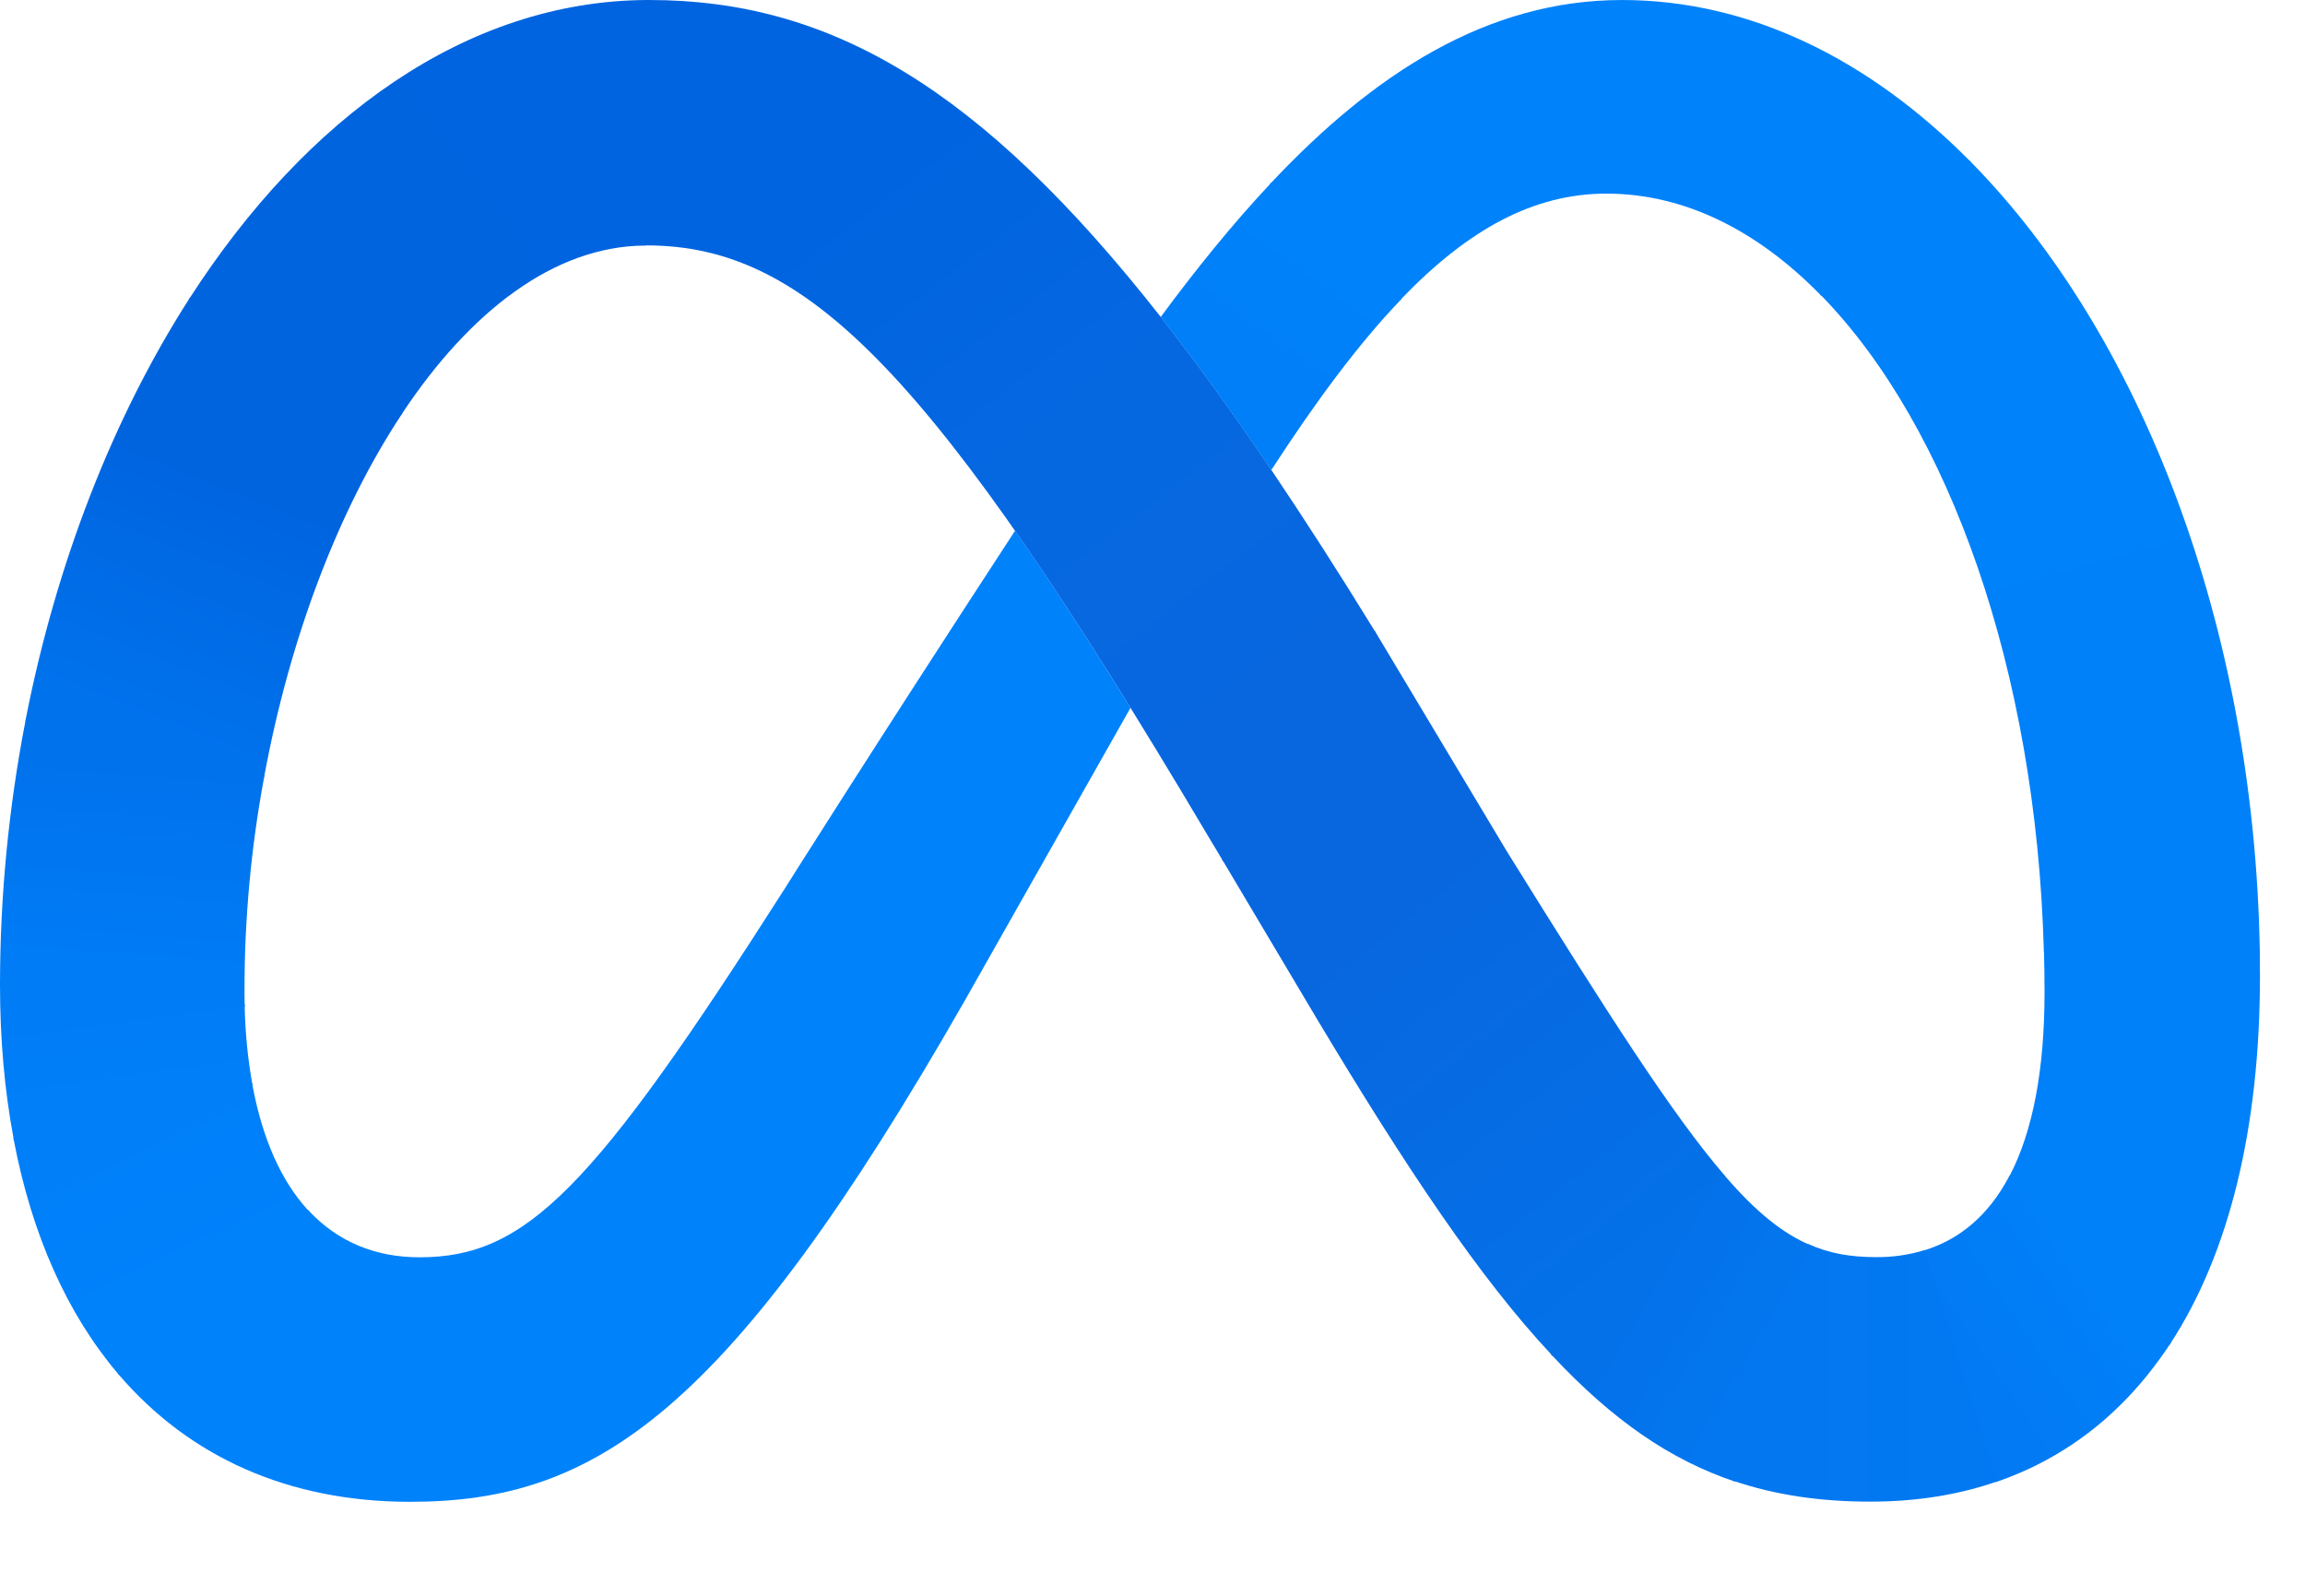 <?xml version="1.0" encoding="utf-8"?>
<svg xmlns="http://www.w3.org/2000/svg" fill="none" height="100%" overflow="visible" preserveAspectRatio="none" style="display: block;" viewBox="0 0 13 9" width="100%">
<g id="Group 60">
<g id="Group">
<path d="M3.663 6.49834e-05C3.658 6.49834e-05 3.654 7.94739e-05 3.65 0L3.634 1.385C3.637 1.384 3.641 1.384 3.645 1.384C4.556 1.384 5.263 2.103 6.799 4.691L6.893 4.848L6.899 4.859L7.759 3.568L7.753 3.558C7.551 3.229 7.356 2.926 7.17 2.65C6.954 2.329 6.747 2.043 6.546 1.787C5.53 0.493 4.68 6.49834e-05 3.663 6.49834e-05Z" fill="url(#paint0_linear_0_53556)" id="Vector"/>
<path d="M3.65 0C2.628 0.005 1.725 0.666 1.072 1.678C1.07 1.681 1.068 1.683 1.066 1.686L2.264 2.338C2.266 2.335 2.268 2.332 2.27 2.329C2.651 1.756 3.125 1.39 3.633 1.385C3.637 1.384 3.641 1.384 3.645 1.384L3.662 6.49834e-05C3.658 6.49834e-05 3.654 7.94739e-05 3.65 0Z" fill="url(#paint1_linear_0_53556)" id="Vector_2"/>
<path d="M1.072 1.678C1.07 1.681 1.068 1.684 1.066 1.687C0.638 2.355 0.318 3.174 0.145 4.057C0.145 4.061 0.144 4.065 0.143 4.069L1.489 4.386C1.489 4.382 1.49 4.378 1.491 4.375C1.635 3.598 1.908 2.878 2.264 2.339C2.266 2.336 2.268 2.333 2.27 2.33L1.072 1.678Z" fill="url(#paint2_linear_0_53556)" id="Vector_3"/>
<path d="M1.491 4.375L0.145 4.058C0.145 4.061 0.144 4.065 0.143 4.069C0.049 4.555 0.001 5.049 9.84085e-06 5.544C1.9219e-06 5.548 -1.11155e-06 5.552 5.73333e-07 5.556L1.38 5.679C1.38 5.675 1.38 5.671 1.38 5.667C1.379 5.638 1.379 5.609 1.379 5.58C1.379 5.18 1.416 4.78 1.489 4.387C1.489 4.383 1.49 4.379 1.491 4.375Z" fill="url(#paint3_linear_0_53556)" id="Vector_4"/>
<path d="M1.422 6.108C1.397 5.965 1.383 5.822 1.38 5.677C1.38 5.673 1.38 5.669 1.38 5.665L9.84085e-06 5.542C1.9219e-06 5.546 -1.11155e-06 5.55 5.73333e-07 5.554C5.73333e-07 5.862 0.026 6.151 0.076 6.417C0.076 6.421 0.077 6.425 0.078 6.429L1.424 6.119C1.423 6.115 1.423 6.112 1.422 6.108Z" fill="url(#paint4_linear_0_53556)" id="Vector_5"/>
<path d="M1.736 6.824C1.586 6.66 1.48 6.423 1.424 6.121C1.423 6.117 1.423 6.113 1.422 6.109L0.076 6.419C0.076 6.423 0.077 6.427 0.078 6.431C0.18 6.965 0.379 7.41 0.665 7.747C0.667 7.75 0.67 7.753 0.672 7.756L1.744 6.832C1.742 6.829 1.739 6.826 1.736 6.824Z" fill="url(#paint5_linear_0_53556)" id="Vector_6"/>
<path d="M5.725 2.993C4.913 4.237 4.422 5.018 4.422 5.018C3.341 6.712 2.967 7.091 2.366 7.091C2.115 7.091 1.905 7.002 1.744 6.831C1.742 6.828 1.739 6.825 1.736 6.823L0.665 7.746C0.667 7.749 0.67 7.752 0.672 7.755C1.067 8.215 1.624 8.47 2.313 8.47C3.356 8.47 4.105 7.979 5.438 5.649C5.438 5.649 5.994 4.667 6.376 3.992C6.139 3.609 5.924 3.278 5.725 2.993Z" fill="#0082FB" id="Vector_7"/>
<path d="M7.171 1.03C7.168 1.033 7.165 1.036 7.162 1.039C6.949 1.266 6.745 1.519 6.546 1.788C6.747 2.044 6.954 2.331 7.17 2.651C7.425 2.258 7.663 1.939 7.896 1.695C7.899 1.692 7.902 1.689 7.904 1.686L7.171 1.03Z" fill="url(#paint6_linear_0_53556)" id="Vector_8"/>
<path d="M11.109 0.907C10.543 0.335 9.869 6.49834e-05 9.148 6.49834e-05C8.387 6.49834e-05 7.747 0.417 7.171 1.029C7.168 1.032 7.165 1.035 7.162 1.038L7.896 1.694C7.899 1.691 7.902 1.688 7.904 1.685C8.284 1.29 8.652 1.092 9.06 1.092C9.499 1.092 9.91 1.299 10.265 1.661C10.268 1.664 10.271 1.667 10.274 1.67L11.117 0.916C11.115 0.913 11.112 0.91 11.109 0.907Z" fill="#0082FB" id="Vector_9"/>
<path d="M12.745 5.36C12.713 3.525 12.071 1.884 11.117 0.915C11.115 0.912 11.112 0.91 11.109 0.907L10.265 1.661C10.268 1.664 10.271 1.666 10.274 1.669C10.991 2.406 11.483 3.776 11.527 5.359C11.527 5.363 11.528 5.367 11.528 5.371L12.745 5.372C12.745 5.368 12.745 5.364 12.745 5.36Z" fill="url(#paint7_linear_0_53556)" id="Vector_10"/>
<path d="M12.745 5.373C12.745 5.369 12.745 5.365 12.745 5.361L11.527 5.361C11.528 5.365 11.528 5.369 11.528 5.373C11.53 5.447 11.531 5.522 11.531 5.597C11.531 6.029 11.466 6.378 11.335 6.63C11.333 6.633 11.331 6.637 11.329 6.641L12.237 7.585C12.239 7.581 12.241 7.578 12.243 7.574C12.573 7.066 12.746 6.36 12.746 5.504C12.746 5.46 12.745 5.416 12.745 5.373Z" fill="url(#paint8_linear_0_53556)" id="Vector_11"/>
<path d="M11.335 6.628C11.333 6.631 11.331 6.635 11.329 6.639C11.216 6.851 11.054 6.993 10.842 7.055L11.256 8.359C11.311 8.34 11.364 8.319 11.416 8.296C11.431 8.289 11.447 8.282 11.462 8.275C11.471 8.27 11.479 8.266 11.488 8.262C11.762 8.125 11.993 7.924 12.18 7.665C12.191 7.649 12.203 7.634 12.214 7.617C12.221 7.606 12.229 7.594 12.237 7.583C12.239 7.579 12.241 7.576 12.243 7.572L11.335 6.628Z" fill="url(#paint9_linear_0_53556)" id="Vector_12"/>
<path d="M10.579 7.09C10.44 7.09 10.318 7.07 10.198 7.016L9.774 8.351C10.012 8.432 10.266 8.469 10.549 8.469C10.81 8.469 11.05 8.43 11.267 8.354L10.853 7.051C10.764 7.078 10.672 7.091 10.579 7.09Z" fill="url(#paint10_linear_0_53556)" id="Vector_13"/>
<path d="M9.731 6.635C9.728 6.632 9.726 6.629 9.723 6.626L8.748 7.64C8.751 7.643 8.754 7.646 8.757 7.648C9.095 8.009 9.419 8.233 9.785 8.356L10.209 7.022C10.054 6.956 9.905 6.836 9.731 6.635Z" fill="url(#paint11_linear_0_53556)" id="Vector_14"/>
<path d="M9.723 6.625C9.431 6.285 9.069 5.719 8.5 4.804L7.759 3.567L7.753 3.557L6.893 4.847L6.899 4.858L7.424 5.741C7.934 6.593 8.348 7.21 8.749 7.639C8.751 7.642 8.754 7.645 8.757 7.647L9.731 6.634C9.728 6.631 9.726 6.628 9.723 6.625Z" fill="url(#paint12_linear_0_53556)" id="Vector_15"/>
</g>
</g>
<defs>
<linearGradient gradientUnits="userSpaceOnUse" id="paint0_linear_0_53556" x1="7.188" x2="4.332" y1="4.334" y2="0.592">
<stop offset="0.001" stop-color="#0867DF"/>
<stop offset="0.454" stop-color="#0668E1"/>
<stop offset="0.859" stop-color="#0064E0"/>
</linearGradient>
<linearGradient gradientUnits="userSpaceOnUse" id="paint1_linear_0_53556" x1="1.629" x2="3.586" y1="1.91" y2="0.424">
<stop offset="0.132" stop-color="#0064DF"/>
<stop offset="0.999" stop-color="#0064E0"/>
</linearGradient>
<linearGradient gradientUnits="userSpaceOnUse" id="paint2_linear_0_53556" x1="0.799" x2="1.584" y1="4.092" y2="2.115">
<stop offset="0.015" stop-color="#0072EC"/>
<stop offset="0.688" stop-color="#0064DF"/>
</linearGradient>
<linearGradient gradientUnits="userSpaceOnUse" id="paint3_linear_0_53556" x1="0.693" x2="0.784" y1="5.52" y2="4.313">
<stop offset="0.073" stop-color="#007CF6"/>
<stop offset="0.994" stop-color="#0072EC"/>
</linearGradient>
<linearGradient gradientUnits="userSpaceOnUse" id="paint4_linear_0_53556" x1="0.743" x2="0.678" y1="6.174" y2="5.69">
<stop offset="0.073" stop-color="#007FF9"/>
<stop offset="1" stop-color="#007CF6"/>
</linearGradient>
<linearGradient gradientUnits="userSpaceOnUse" id="paint5_linear_0_53556" x1="0.704" x2="1.109" y1="6.303" y2="7.162">
<stop offset="0.073" stop-color="#007FF9"/>
<stop offset="1" stop-color="#0082FB"/>
</linearGradient>
<linearGradient gradientUnits="userSpaceOnUse" id="paint6_linear_0_53556" x1="6.929" x2="7.465" y1="2.146" y2="1.406">
<stop offset="0.28" stop-color="#007FF8"/>
<stop offset="0.914" stop-color="#0082FB"/>
</linearGradient>
<linearGradient gradientUnits="userSpaceOnUse" id="paint7_linear_0_53556" x1="11" x2="12.12" y1="1.185" y2="5.305">
<stop stop-color="#0082FB"/>
<stop offset="1" stop-color="#0081FA"/>
</linearGradient>
<linearGradient gradientUnits="userSpaceOnUse" id="paint8_linear_0_53556" x1="12.391" x2="11.682" y1="5.464" y2="6.897">
<stop offset="0.062" stop-color="#0081FA"/>
<stop offset="1" stop-color="#0080F9"/>
</linearGradient>
<linearGradient gradientUnits="userSpaceOnUse" id="paint9_linear_0_53556" x1="11.119" x2="11.781" y1="7.654" y2="7.203">
<stop stop-color="#027AF3"/>
<stop offset="1" stop-color="#0080F9"/>
</linearGradient>
<linearGradient gradientUnits="userSpaceOnUse" id="paint10_linear_0_53556" x1="10.079" x2="11" y1="7.742" y2="7.742">
<stop stop-color="#0377EF"/>
<stop offset="0.999" stop-color="#0279F1"/>
</linearGradient>
<linearGradient gradientUnits="userSpaceOnUse" id="paint11_linear_0_53556" x1="9.279" x2="9.941" y1="7.237" y2="7.626">
<stop offset="0.002" stop-color="#0471E9"/>
<stop offset="1" stop-color="#0377EF"/>
</linearGradient>
<linearGradient gradientUnits="userSpaceOnUse" id="paint12_linear_0_53556" x1="7.259" x2="9.38" y1="4.364" y2="7.03">
<stop offset="0.277" stop-color="#0867DF"/>
<stop offset="1" stop-color="#0471E9"/>
</linearGradient>
</defs>
</svg>